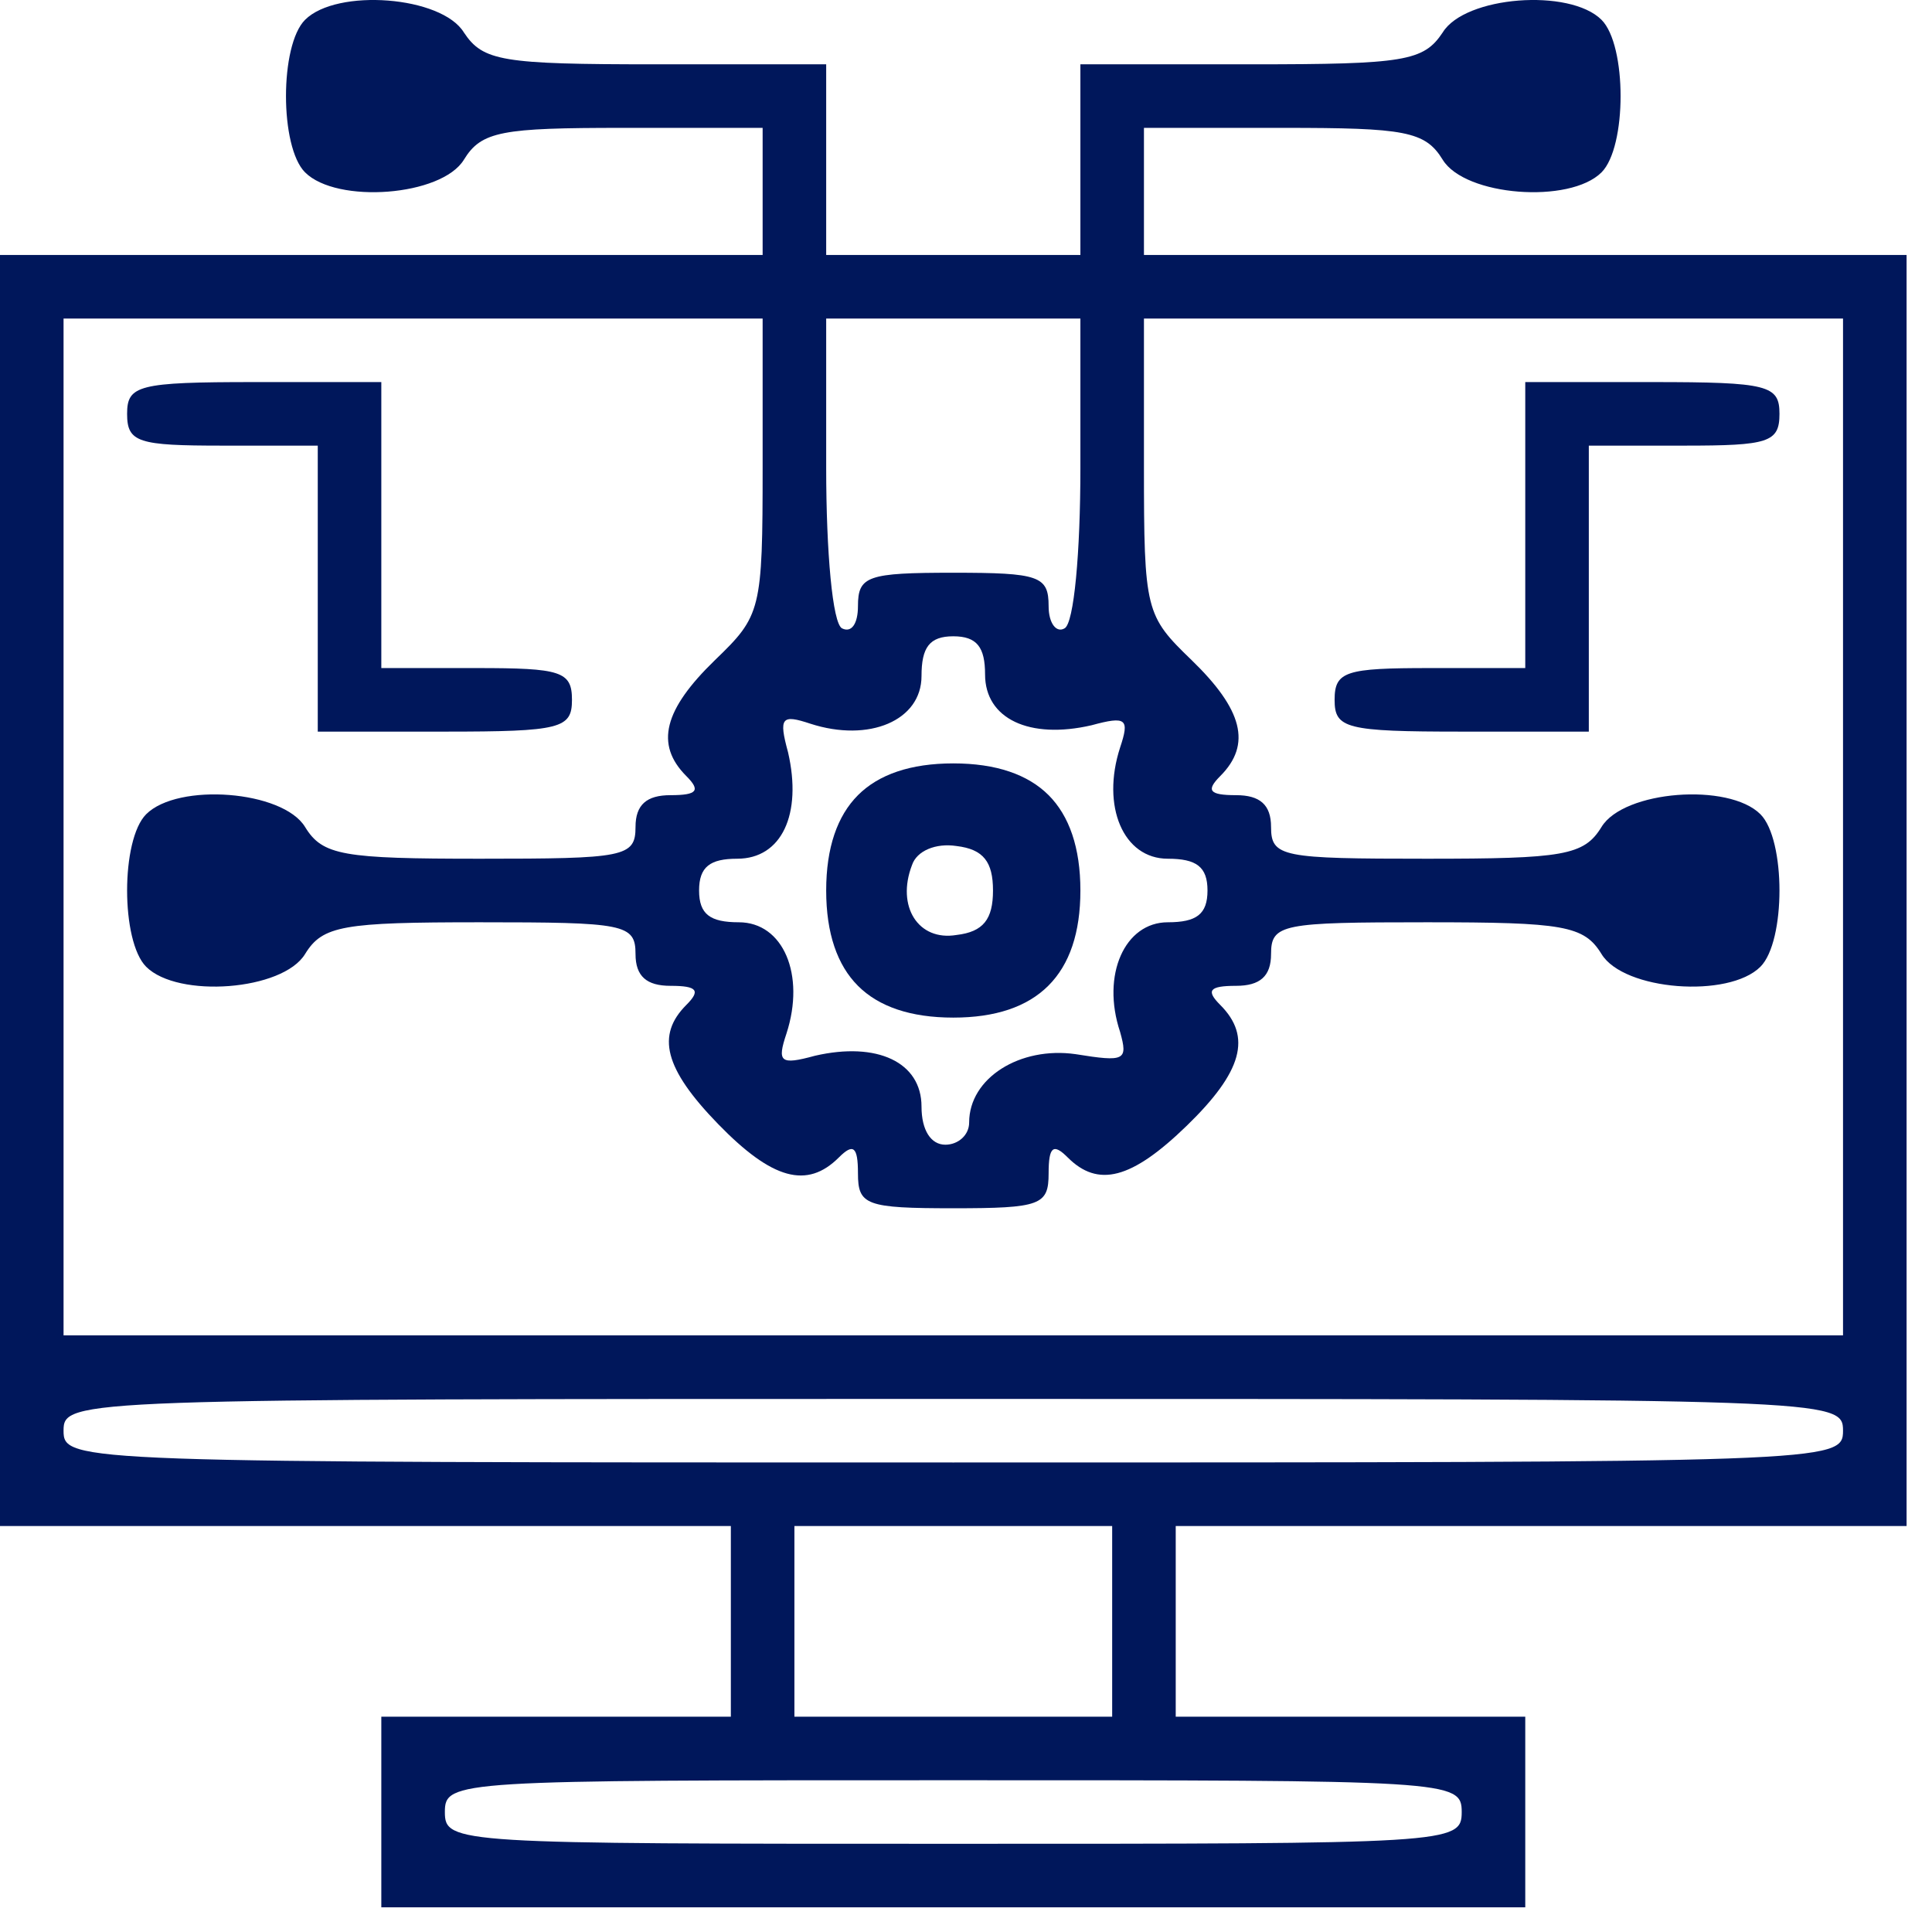 <svg width="38" height="38" viewBox="0 0 38 38" fill="none" xmlns="http://www.w3.org/2000/svg">
<path d="M6 0.39C5.5 0.89 5.5 2.89 6 3.39C6.625 4.015 8.688 3.859 9.125 3.14C9.469 2.578 9.875 2.515 12.25 2.515H15V3.765V5.015H7.5H0V17.515V30.015H7.188H14.375V31.89V33.765H10.938H7.5V35.64V37.515H18.75H30V35.64V33.765H26.562H23.125V31.89V30.015H30.312H37.5V17.515V5.015H30H22.5V3.765V2.515H25.25C27.625 2.515 28.031 2.578 28.375 3.14C28.812 3.859 30.875 4.015 31.5 3.39C32 2.89 32 0.89 31.5 0.39C30.875 -0.235 28.812 -0.078 28.375 0.64C28 1.203 27.625 1.265 24.625 1.265H21.25V3.14V5.015H18.75H16.25V3.14V1.265H12.875C9.875 1.265 9.5 1.203 9.125 0.64C8.688 -0.078 6.625 -0.235 6 0.39ZM15 9.172C15 12.015 14.969 12.109 14.062 12.984C13.062 13.953 12.875 14.64 13.5 15.265C13.781 15.547 13.719 15.64 13.188 15.64C12.719 15.64 12.5 15.828 12.5 16.265C12.5 16.859 12.281 16.89 9.438 16.89C6.75 16.89 6.344 16.828 6 16.265C5.562 15.547 3.5 15.39 2.875 16.015C2.375 16.515 2.375 18.515 2.875 19.015C3.5 19.64 5.562 19.484 6 18.765C6.344 18.203 6.75 18.14 9.438 18.14C12.281 18.14 12.5 18.172 12.5 18.765C12.5 19.203 12.719 19.39 13.188 19.39C13.719 19.39 13.781 19.484 13.5 19.765C12.906 20.359 13.062 21.015 14.125 22.109C15.188 23.203 15.875 23.39 16.5 22.765C16.781 22.484 16.875 22.547 16.875 23.078C16.875 23.703 17.031 23.765 18.75 23.765C20.469 23.765 20.625 23.703 20.625 23.078C20.625 22.547 20.719 22.484 21 22.765C21.594 23.359 22.25 23.203 23.344 22.14C24.438 21.078 24.625 20.39 24 19.765C23.719 19.484 23.781 19.39 24.312 19.39C24.781 19.39 25 19.203 25 18.765C25 18.172 25.219 18.14 28.062 18.14C30.75 18.14 31.156 18.203 31.5 18.765C31.938 19.484 34 19.64 34.625 19.015C35.125 18.515 35.125 16.515 34.625 16.015C34 15.39 31.938 15.547 31.5 16.265C31.156 16.828 30.75 16.89 28.062 16.89C25.219 16.89 25 16.859 25 16.265C25 15.828 24.781 15.64 24.312 15.64C23.781 15.64 23.719 15.547 24 15.265C24.625 14.64 24.438 13.953 23.438 12.984C22.531 12.109 22.5 12.015 22.5 9.172V6.265H29.375H36.25V16.265V26.265H18.75H1.25V16.265V6.265H8.125H15V9.172ZM21.25 9.203C21.25 10.859 21.125 12.265 20.938 12.359C20.781 12.453 20.625 12.265 20.625 11.922C20.625 11.328 20.438 11.265 18.75 11.265C17.062 11.265 16.875 11.328 16.875 11.922C16.875 12.265 16.75 12.453 16.562 12.359C16.375 12.265 16.25 10.859 16.25 9.203V6.265H18.75H21.25V9.203ZM19.375 13.265C19.375 14.14 20.25 14.547 21.469 14.265C22.156 14.078 22.219 14.14 22.031 14.703C21.656 15.859 22.094 16.89 22.969 16.89C23.531 16.89 23.75 17.047 23.75 17.515C23.75 17.984 23.531 18.14 22.969 18.14C22.125 18.14 21.656 19.172 22.031 20.297C22.188 20.859 22.125 20.89 21.156 20.734C20.062 20.578 19.062 21.203 19.062 22.078C19.062 22.328 18.844 22.515 18.594 22.515C18.312 22.515 18.125 22.234 18.125 21.765C18.125 20.89 17.25 20.484 16.031 20.765C15.344 20.953 15.281 20.89 15.469 20.328C15.844 19.172 15.406 18.14 14.531 18.14C13.969 18.14 13.75 17.984 13.75 17.515C13.75 17.047 13.969 16.89 14.5 16.89C15.375 16.89 15.781 16.015 15.5 14.797C15.312 14.109 15.375 14.047 15.938 14.234C17.094 14.609 18.125 14.172 18.125 13.297C18.125 12.734 18.281 12.515 18.75 12.515C19.219 12.515 19.375 12.734 19.375 13.265ZM36.25 28.14C36.25 28.765 36.031 28.765 18.75 28.765C1.469 28.765 1.25 28.765 1.25 28.14C1.25 27.515 1.469 27.515 18.75 27.515C36.031 27.515 36.25 27.515 36.25 28.14ZM21.875 31.89V33.765H18.75H15.625V31.89V30.015H18.75H21.875V31.89ZM28.75 35.64C28.75 36.265 28.531 36.265 18.75 36.265C8.969 36.265 8.75 36.265 8.75 35.64C8.75 35.015 8.969 35.015 18.75 35.015C28.531 35.015 28.75 35.015 28.75 35.64Z" fill="#00175B"/>
<path d="M2.5 8.14C2.5 8.703 2.719 8.765 4.375 8.765H6.25V11.578V14.39H8.75C11.031 14.39 11.25 14.328 11.25 13.765C11.25 13.203 11.031 13.14 9.375 13.14H7.5V10.328V7.515H5C2.719 7.515 2.5 7.578 2.5 8.14Z" fill="#00175B"/>
<path d="M30 10.328V13.14H28.125C26.469 13.14 26.25 13.203 26.25 13.765C26.25 14.328 26.469 14.39 28.75 14.39H31.25V11.578V8.765H33.125C34.781 8.765 35 8.703 35 8.14C35 7.578 34.781 7.515 32.5 7.515H30V10.328Z" fill="#00175B"/>
<path d="M16.875 15.64C16.469 16.047 16.25 16.672 16.25 17.515C16.25 18.359 16.469 18.984 16.875 19.39C17.281 19.797 17.906 20.015 18.75 20.015C20.406 20.015 21.25 19.172 21.25 17.515C21.25 16.672 21.031 16.047 20.625 15.64C20.219 15.234 19.594 15.015 18.75 15.015C17.906 15.015 17.281 15.234 16.875 15.64ZM19.531 17.515C19.531 18.078 19.344 18.328 18.812 18.39C18.062 18.515 17.625 17.828 17.938 17.015C18.031 16.734 18.406 16.578 18.812 16.64C19.344 16.703 19.531 16.953 19.531 17.515Z" fill="#00175B"/>
</svg>
